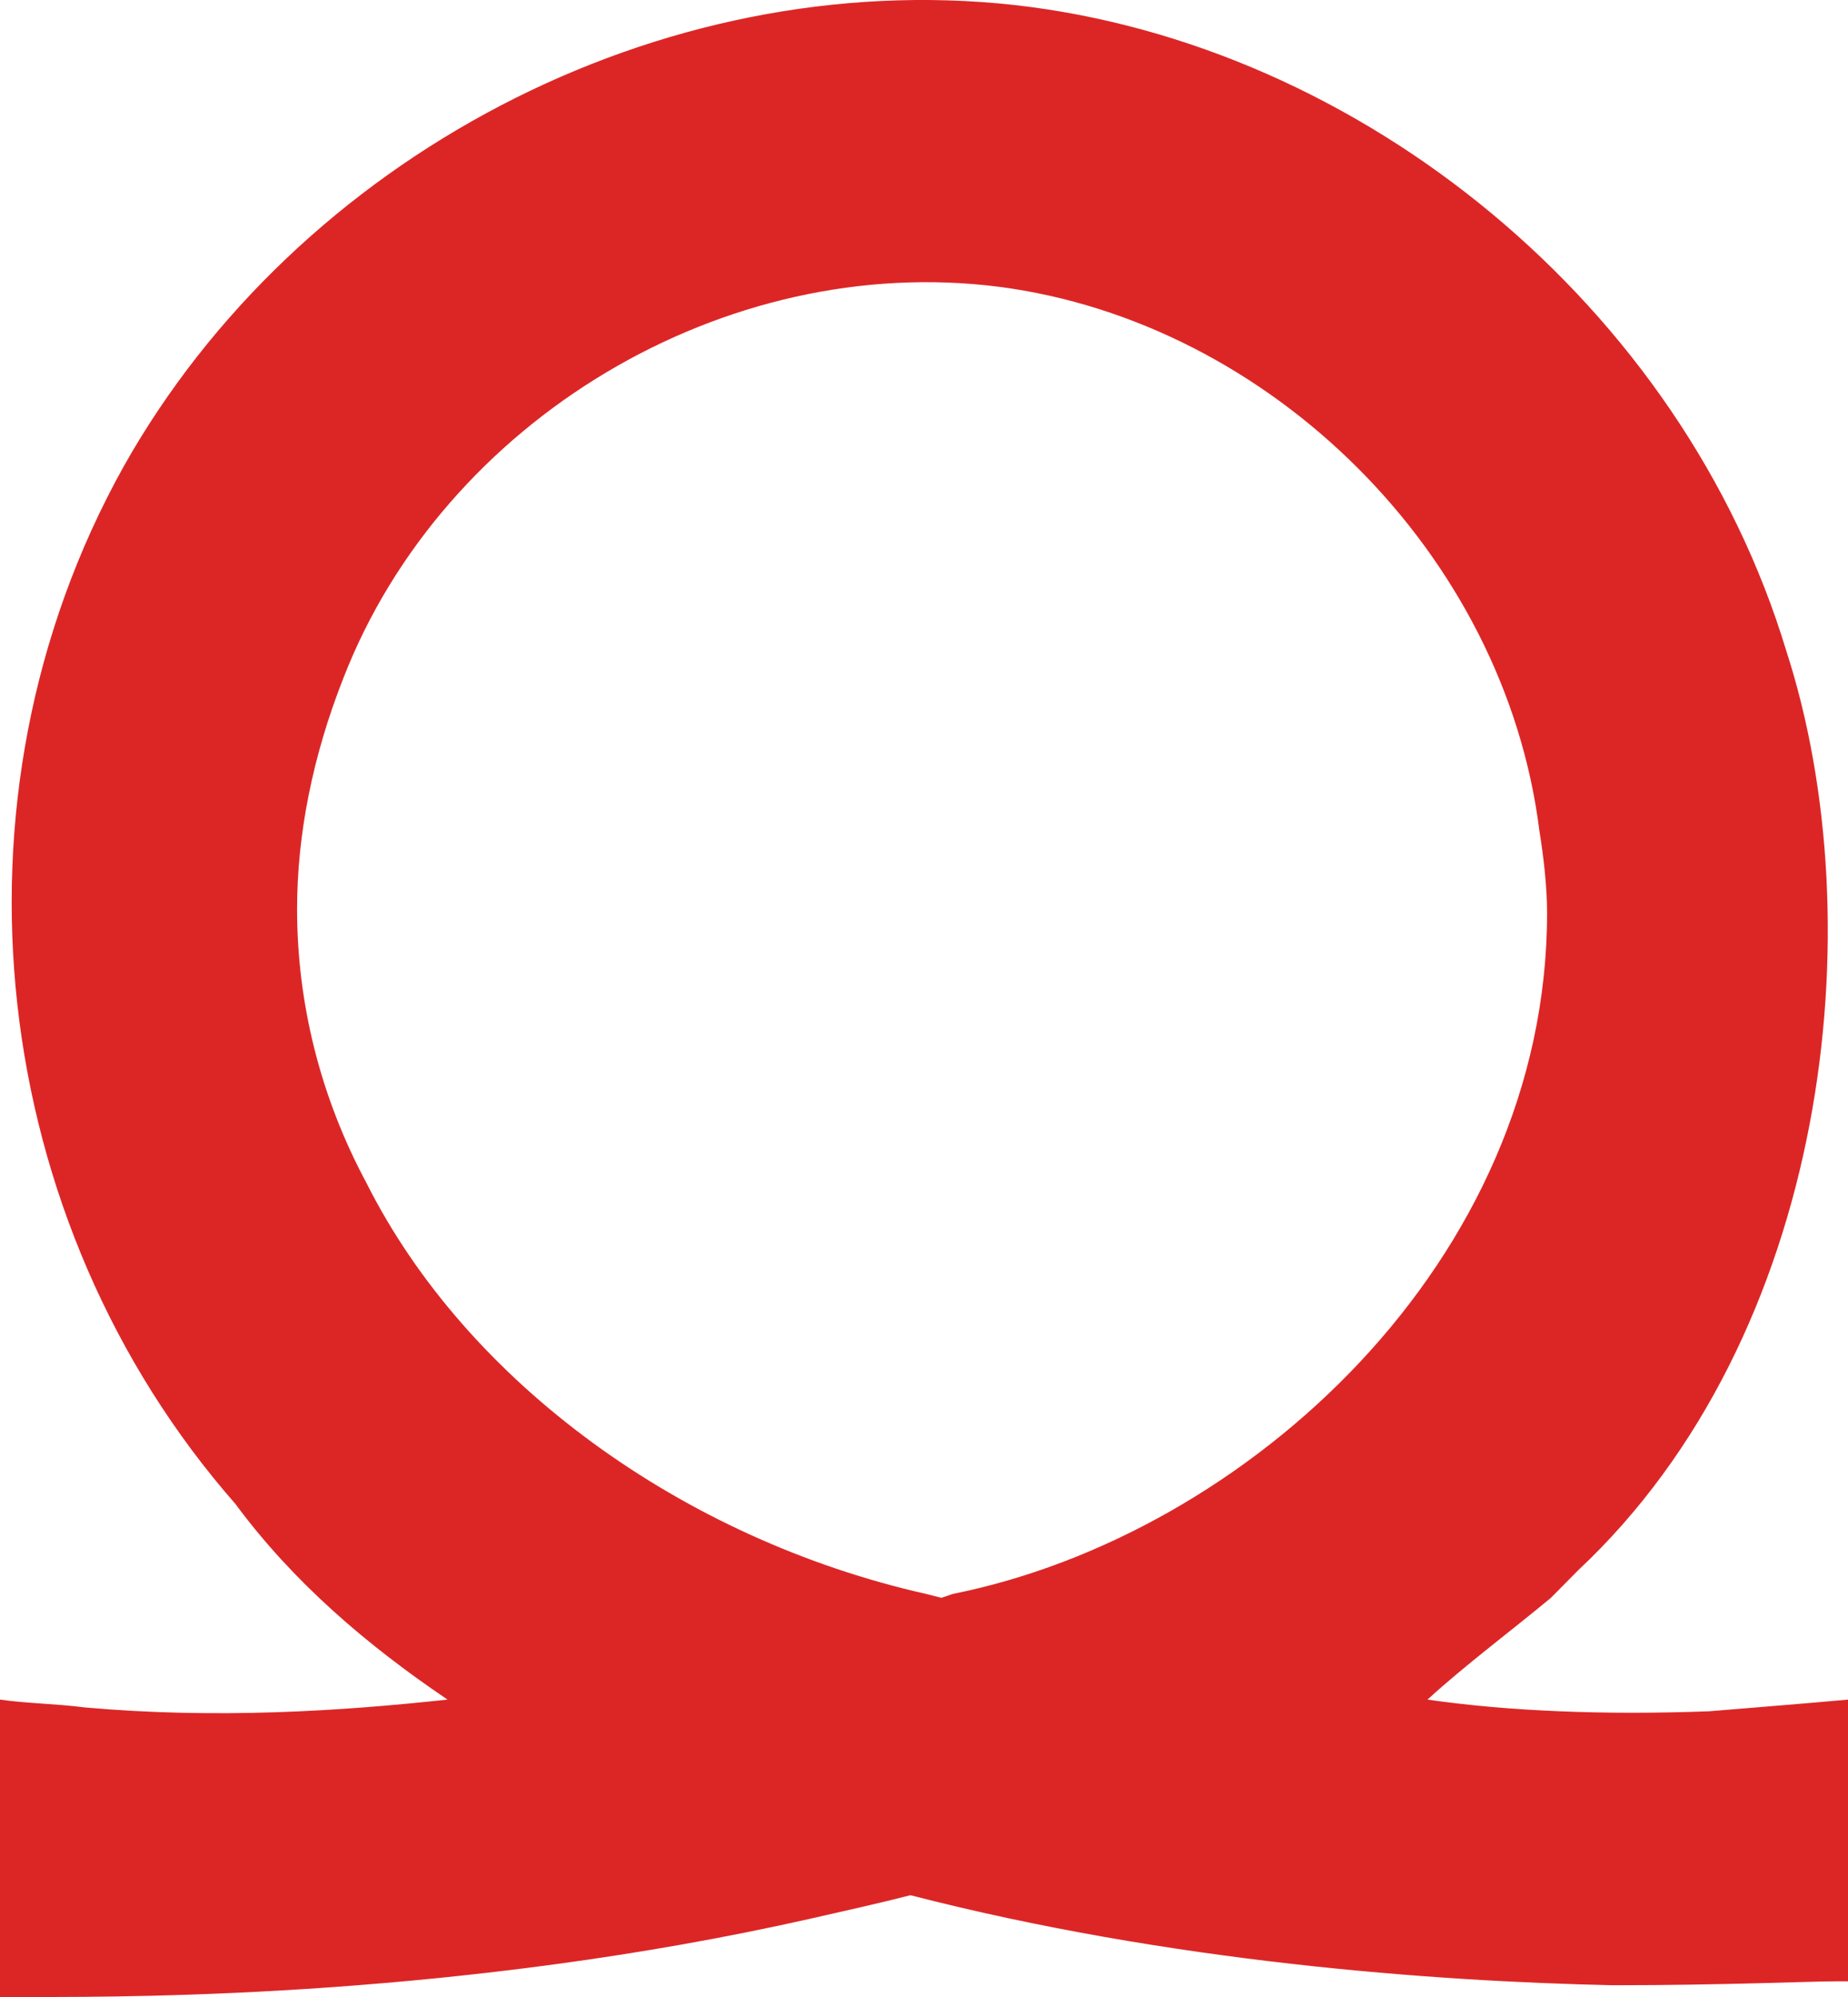 <svg width="25" height="27" viewBox="0 0 25 27" fill="none" xmlns="http://www.w3.org/2000/svg">
<path d="M10.96 25.942C6.263 27 1.879 27 0.47 27C0.157 27 7.27141e-07 27 7.27141e-07 27L9.02915e-07 22.979C0.365 23.032 0.731 23.032 1.148 23.085C2.923 23.243 4.593 23.137 6.054 22.979C4.958 22.238 3.967 21.391 3.184 20.333C-0.157 16.524 -0.835 10.809 1.67 6.312C4.019 2.132 8.925 -0.461 13.726 0.068C18.424 0.597 22.756 4.142 24.165 8.799C25.365 12.502 24.739 18.058 21.347 21.233C21.242 21.338 21.086 21.497 20.981 21.603C20.407 22.079 19.833 22.503 19.311 22.979C20.407 23.137 21.712 23.19 23.121 23.137C23.747 23.085 24.426 23.032 25 22.979L25 26.788C25 26.788 24.948 26.788 24.843 26.788C24.478 26.788 23.33 26.841 21.816 26.841C19.363 26.788 15.814 26.524 12.317 25.624C11.9 25.73 11.43 25.836 10.96 25.942ZM4.958 15.995C6.315 18.693 9.238 20.809 12.526 21.55L12.735 21.603L12.891 21.55C16.858 20.756 20.929 17.053 20.929 12.344C20.929 11.973 20.877 11.55 20.825 11.232C20.355 7.476 17.171 4.354 13.518 3.878C9.812 3.402 6.002 5.677 4.645 9.169C4.228 10.227 4.019 11.285 4.019 12.291C4.019 13.561 4.332 14.83 4.958 15.995Z" fill="#DC2626"/>
</svg>
